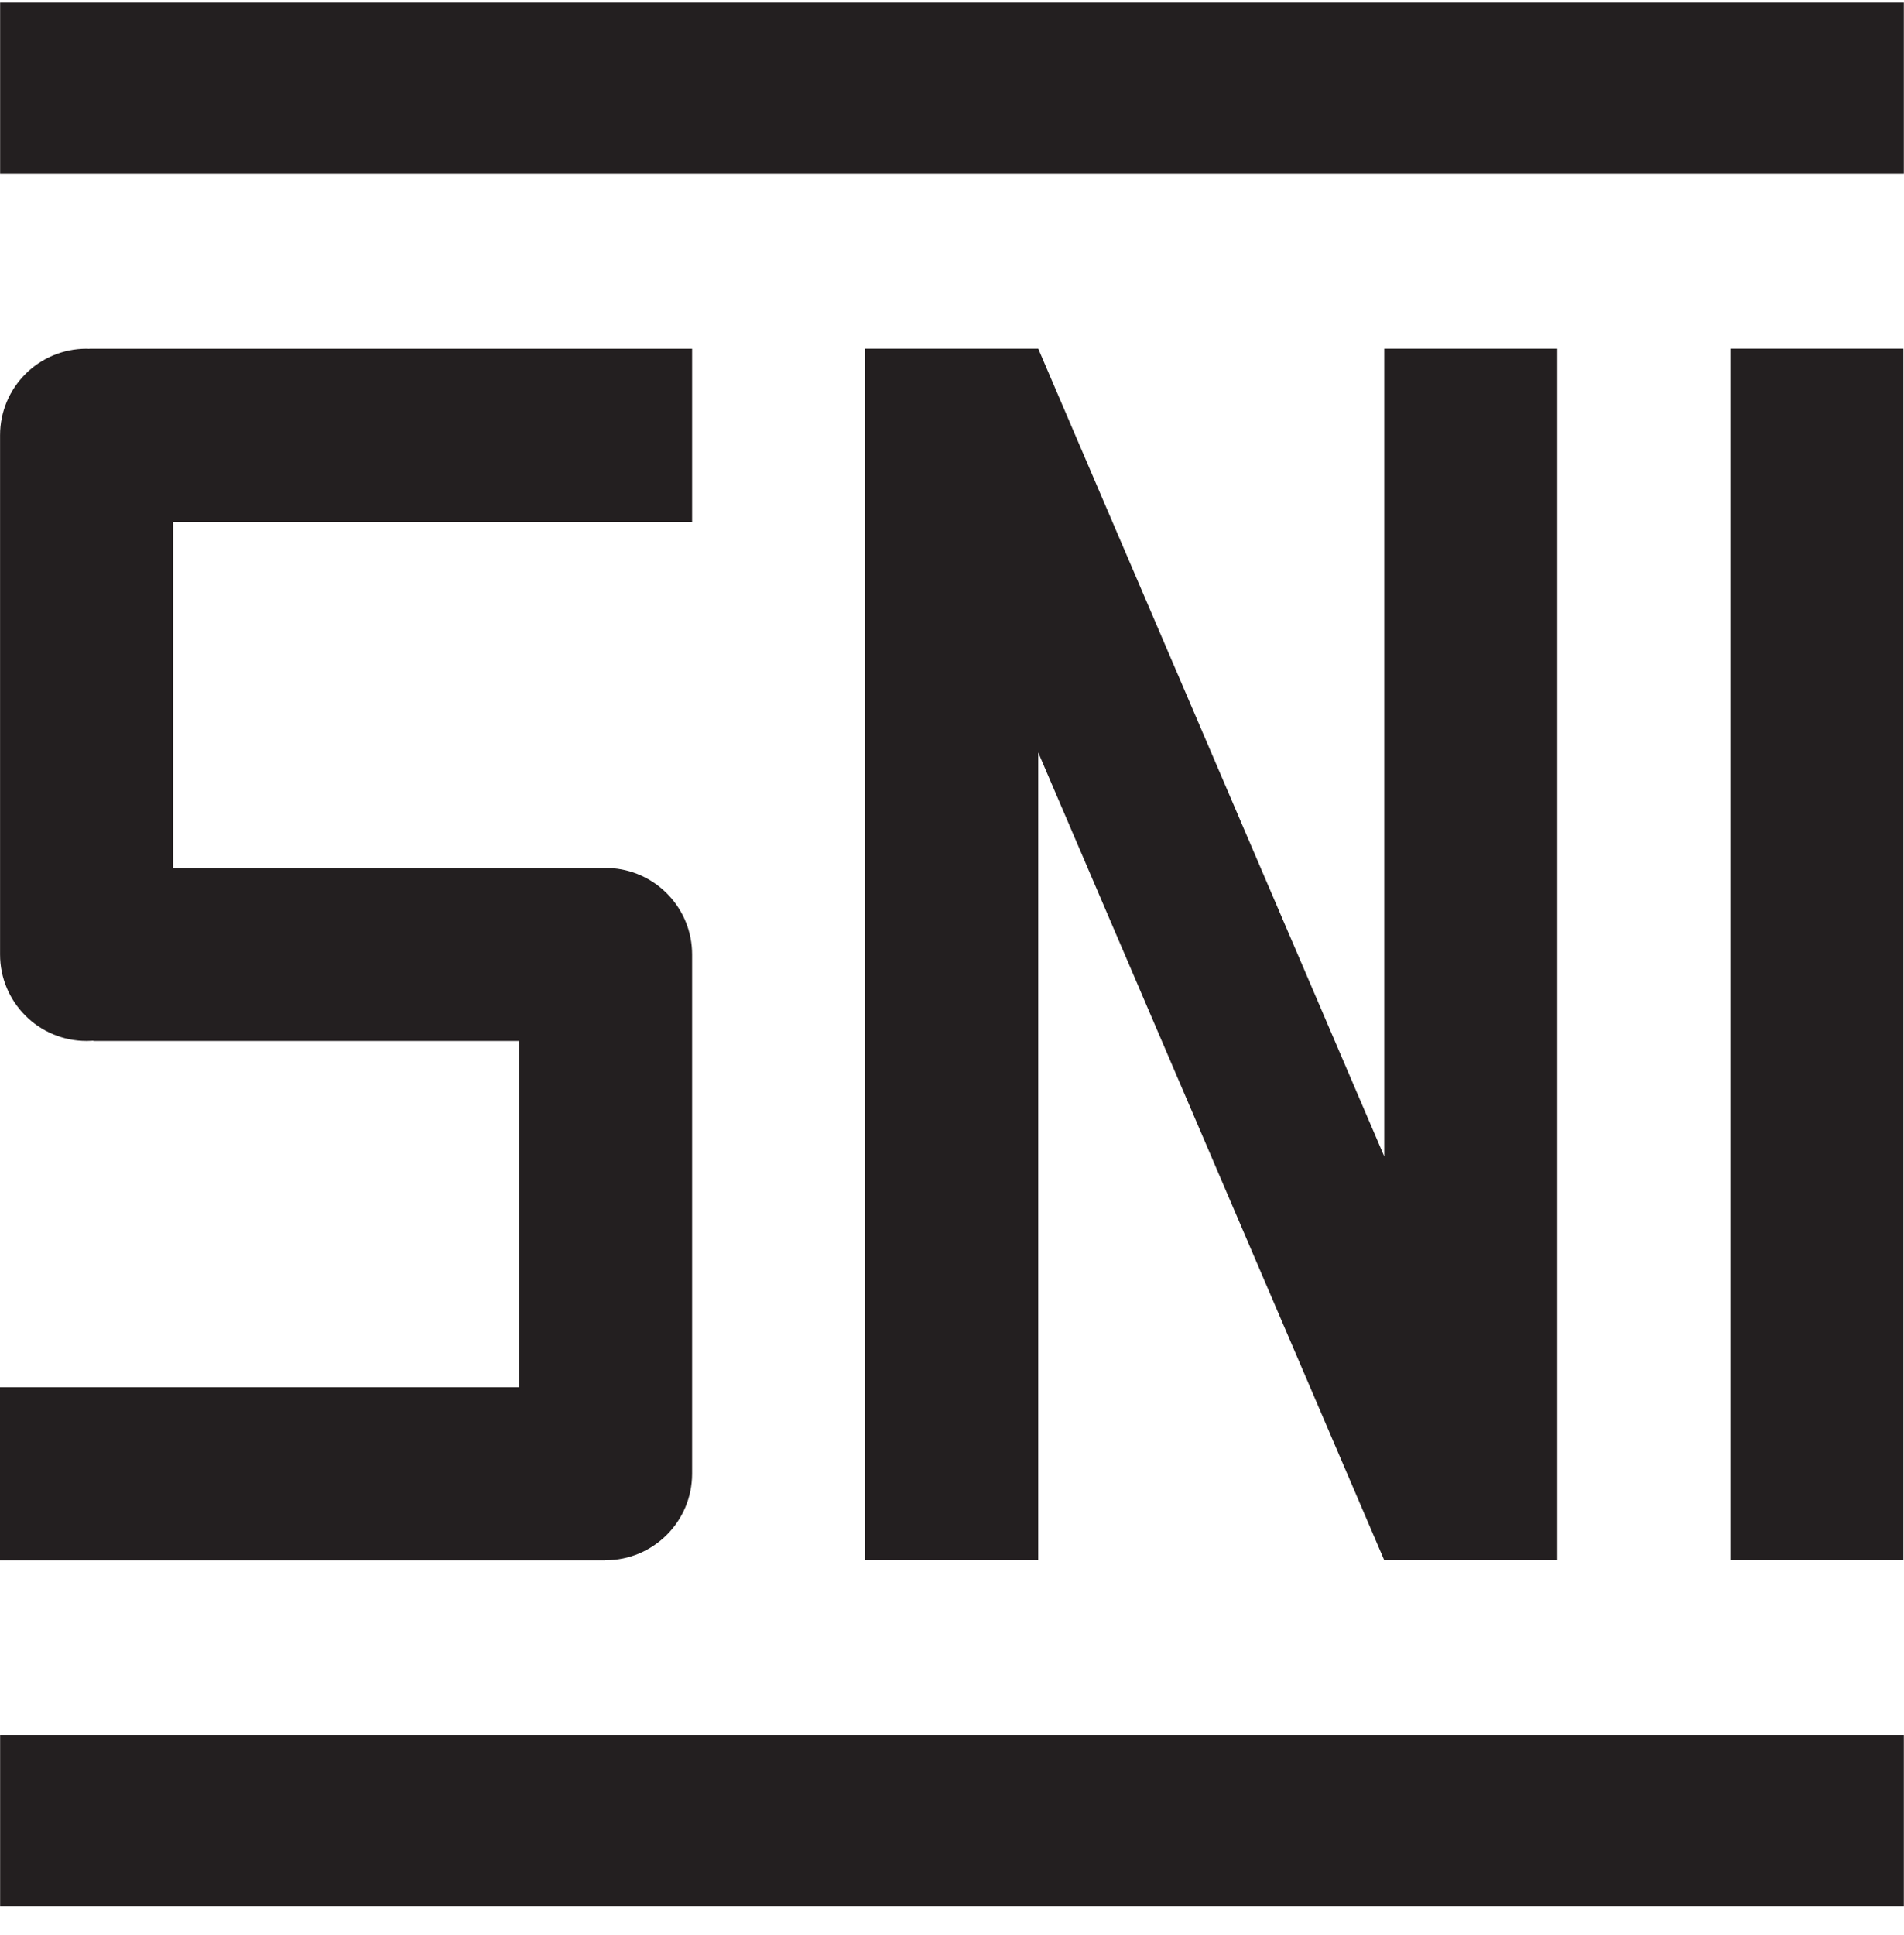 <svg xmlns="http://www.w3.org/2000/svg" width="62" height="63" viewBox="0 0 62 63" fill="none"><path d="M61.995 0.083H0.004V5.663H61.995V0.083Z" fill="#231F20"></path><path d="M61.995 56.48H0.004V62.059H61.995V56.48Z" fill="#231F20"></path><path d="M61.98 11.351H56.345V50.789H61.98V11.351Z" fill="#231F20"></path><path d="M45.075 11.351V37.645L33.808 11.351H28.173V50.791H33.808V24.497L45.075 50.791H50.71V11.351H45.075Z" fill="#231F20"></path><path d="M19.975 28.267L19.969 28.256H5.635V16.988H22.537V11.353H2.912V11.357C2.878 11.357 2.848 11.353 2.818 11.353C1.262 11.353 0.002 12.615 0.002 14.169V31.072C0.002 32.628 1.264 33.888 2.818 33.888C2.892 33.888 2.965 33.882 3.037 33.879L3.043 33.888H16.902V45.16H0V50.795H19.719V50.791C21.277 50.791 22.537 49.529 22.537 47.974V31.072C22.537 29.603 21.412 28.397 19.975 28.267Z" fill="#231F20"></path></svg>